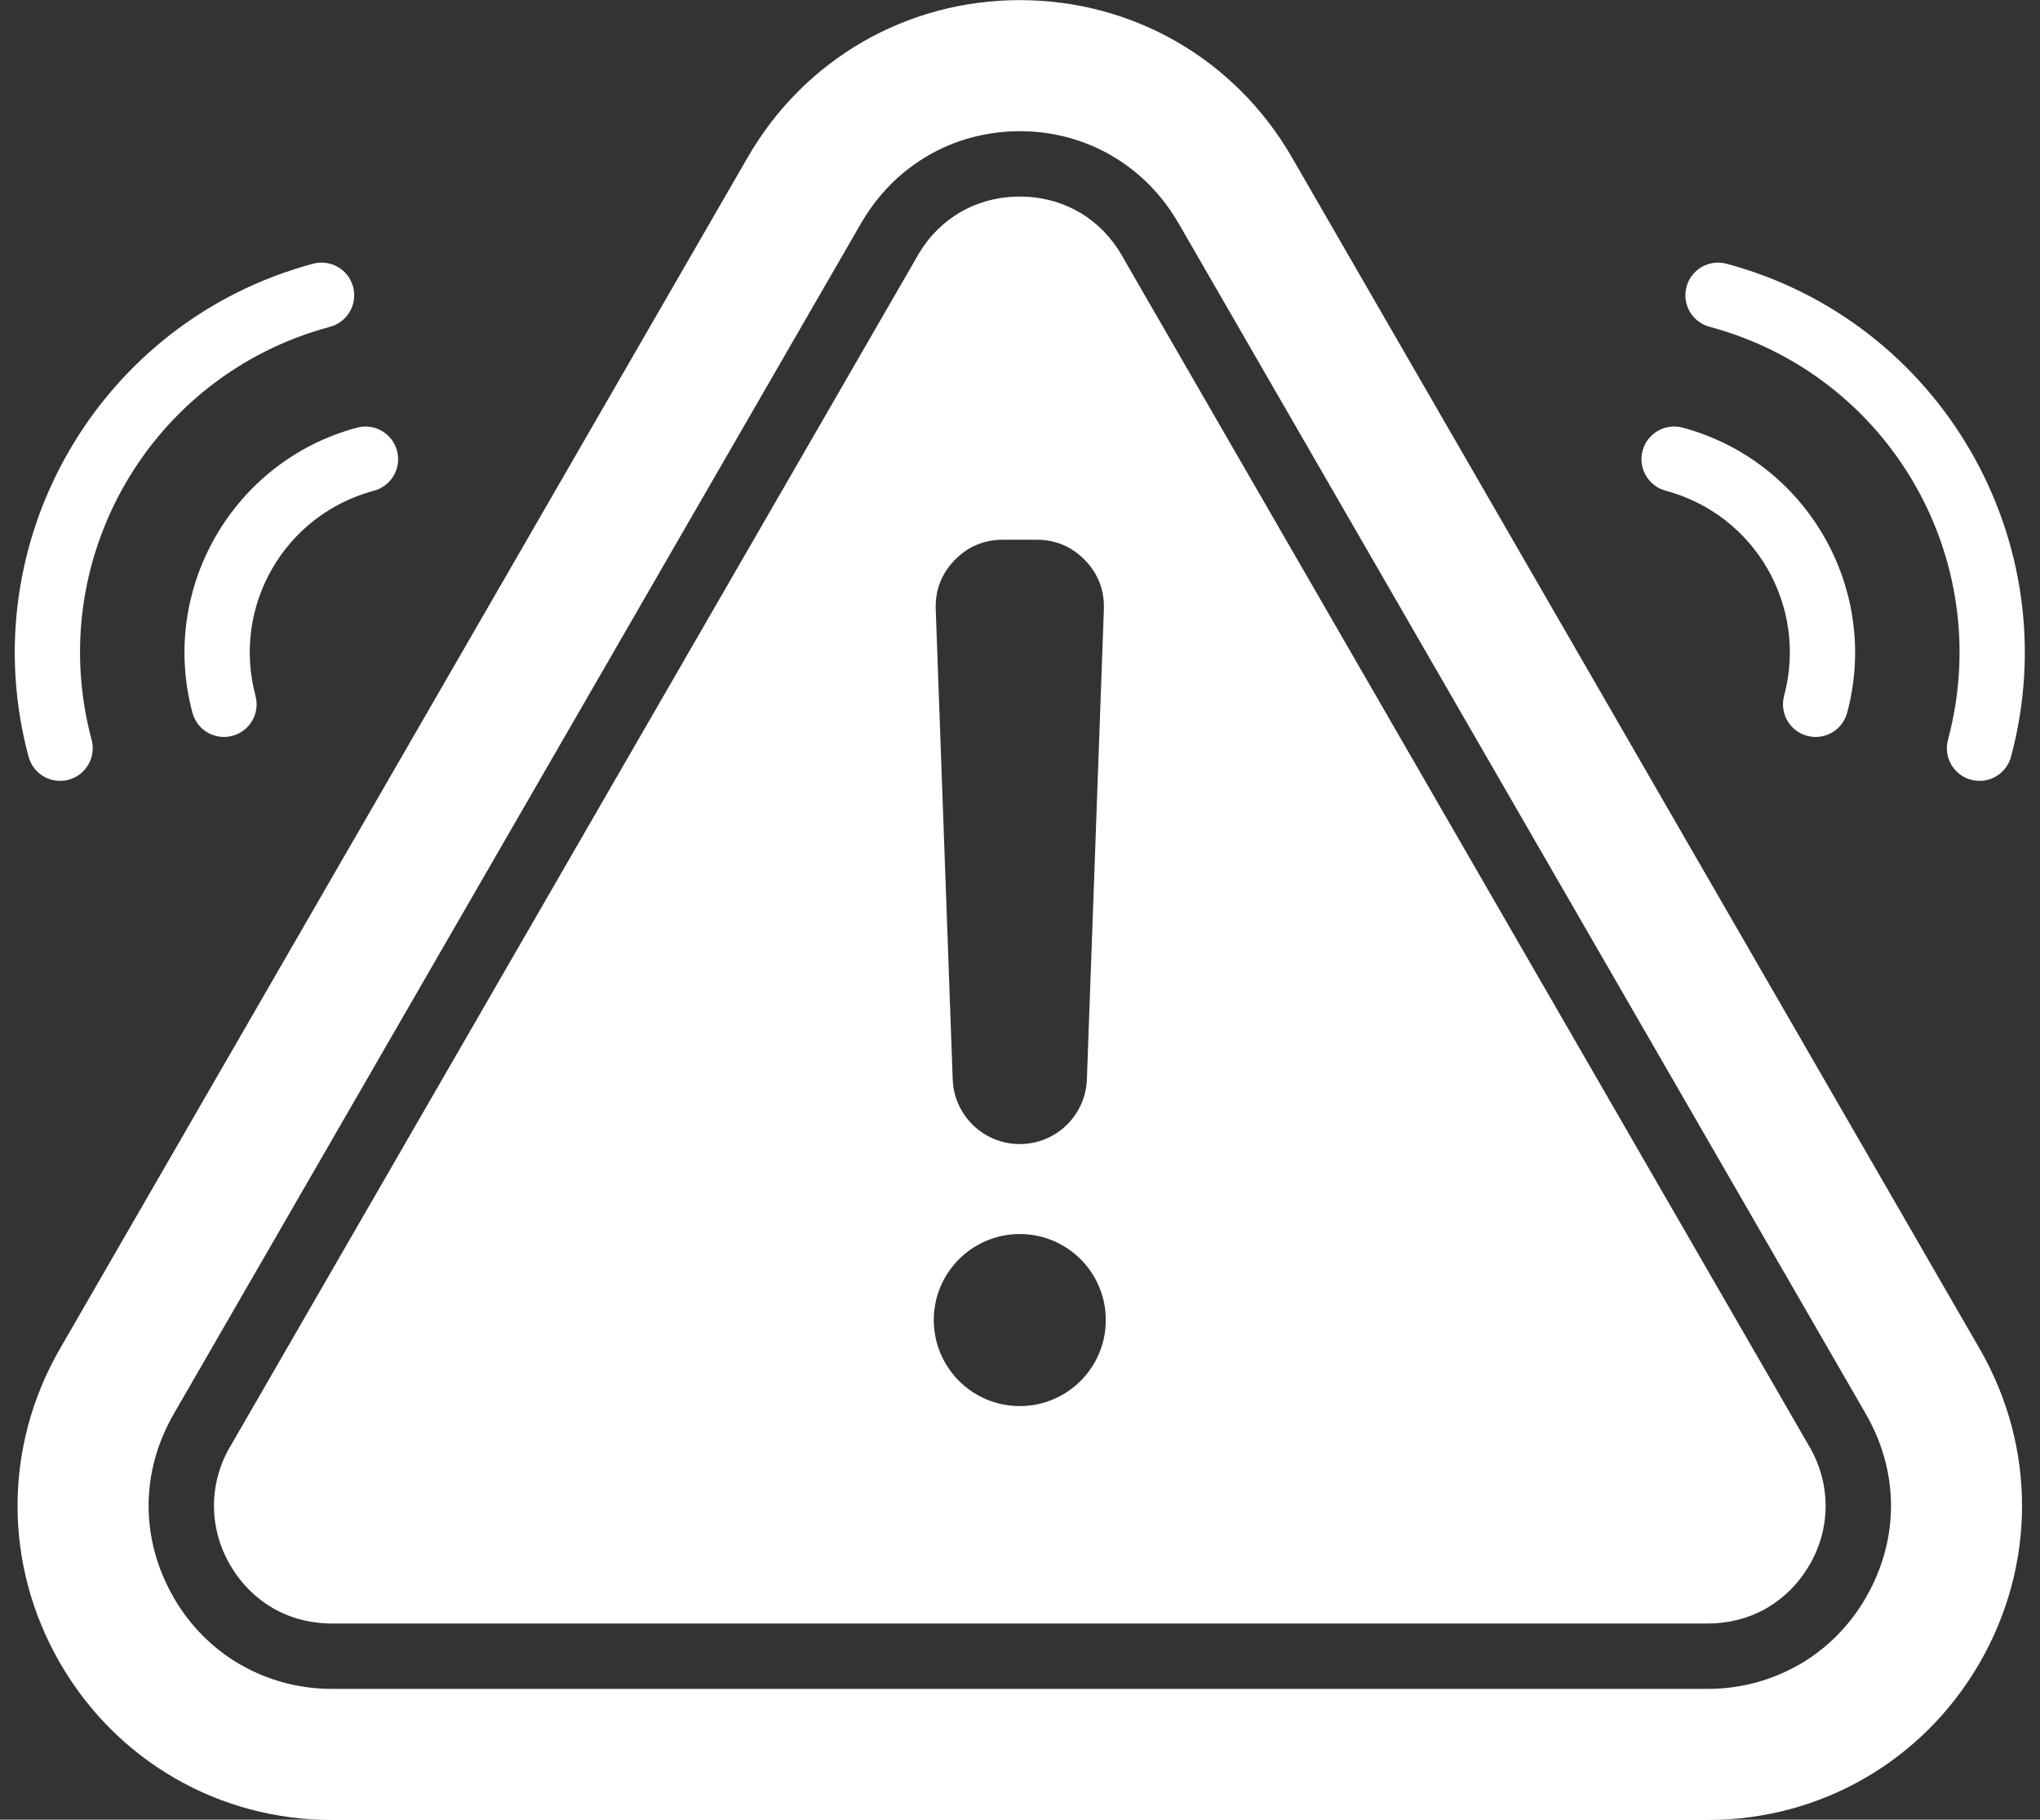 <?xml version="1.0" encoding="UTF-8" standalone="no"?><svg xmlns="http://www.w3.org/2000/svg" xmlns:xlink="http://www.w3.org/1999/xlink" fill="#ffffff" height="445.3" preserveAspectRatio="xMidYMid meet" version="1" viewBox="6.4 33.3 499.3 445.3" width="499.3" zoomAndPan="magnify"><rect x="6.4" y="33.3" width="499.3" height="445.3" fill="#333333" stroke="none"/><g id="change1_1"><path clip-rule="evenodd" d="M322.577,71.768l168.348,291.586c13.841,23.973,13.841,52.904,0,76.877 c-13.841,23.973-38.896,38.439-66.578,38.439H87.652c-27.682,0-52.737-14.465-66.578-38.439c-13.841-23.973-13.841-52.904,0-76.877 L189.423,71.768C203.264,47.795,228.319,33.33,256,33.33C283.682,33.33,308.737,47.795,322.577,71.768L322.577,71.768z M294.777,87.806l-0.014,0.008c-3.956-6.844-9.413-12.33-15.86-16.165c-0.15-0.101-0.304-0.198-0.462-0.29 c-6.69-3.863-14.355-5.953-22.441-5.953c-8.086,0-15.751,2.09-22.441,5.953l0.008,0.014c-6.504,3.76-12.027,9.184-16.057,15.975 c-0.1,0.148-0.196,0.301-0.287,0.458L48.875,379.392l0.014,0.008l-0.014,0.023c-4.07,7.05-6.105,14.717-6.105,22.369 c0,7.487,1.948,14.987,5.843,21.909c0.081,0.166,0.168,0.33,0.262,0.492c4.051,7.016,9.679,12.604,16.336,16.447l0.008-0.014 l0.023,0.014c6.691,3.863,14.345,5.953,22.41,5.953h336.695c7.879,0,15.366-1.996,21.945-5.689c0.167-0.082,0.333-0.169,0.496-0.264 c6.657-3.843,12.286-9.432,16.336-16.447l-0.014-0.008l0.014-0.023c4.07-7.05,6.106-14.717,6.106-22.37 c0-7.486-1.948-14.986-5.843-21.909c-0.081-0.166-0.168-0.33-0.262-0.492L294.777,87.806L294.777,87.806z M449.313,387.392 L280.965,95.806l0.014-0.008l-0.014-0.023c-2.549-4.415-6.032-7.94-10.128-10.389c-0.133-0.067-0.265-0.139-0.395-0.214 c-4.232-2.443-9.163-3.766-14.441-3.766c-5.279,0-10.209,1.323-14.441,3.766l-0.008-0.014l-0.023,0.014 c-4.138,2.389-7.671,5.863-10.276,10.235c-0.068,0.134-0.14,0.267-0.216,0.399L62.687,387.392l-0.013-0.008 c-2.603,4.517-3.905,9.456-3.905,14.408c0,4.817,1.232,9.62,3.694,14.037c0.077,0.119,0.152,0.24,0.224,0.364 c2.632,4.558,6.257,8.171,10.524,10.634l-0.008,0.013c4.227,2.435,9.159,3.753,14.449,3.753h336.695 c5.137,0,9.936-1.243,14.08-3.544c0.118-0.076,0.238-0.151,0.361-0.222c4.266-2.463,7.892-6.076,10.524-10.634l0.013,0.008 c2.603-4.518,3.905-9.457,3.905-14.409c0-4.816-1.232-9.62-3.694-14.036C449.46,387.638,449.385,387.516,449.313,387.392 L449.313,387.392z M68.937,203.59c-2.936-10.959-1.162-22.055,4.081-31.135c5.232-9.063,13.945-16.136,24.897-19.071 c4.263-1.139,6.795-5.518,5.656-9.781c-1.139-4.263-5.519-6.795-9.781-5.656c-15.177,4.066-27.283,13.923-34.584,26.571 c-7.292,12.63-9.77,28.028-5.706,43.198c1.139,4.263,5.519,6.795,9.781,5.656C67.543,212.233,70.076,207.853,68.937,203.59 L68.937,203.59z M458.501,207.715c4.065-15.17,1.586-30.568-5.706-43.198c-7.302-12.647-19.407-22.504-34.584-26.571 c-4.263-1.139-8.642,1.394-9.781,5.656c-1.139,4.263,1.393,8.642,5.656,9.781c10.952,2.934,19.665,10.008,24.897,19.071 c5.242,9.08,7.017,20.177,4.081,31.135c-1.139,4.263,1.393,8.642,5.656,9.781C452.982,214.511,457.362,211.978,458.501,207.715 L458.501,207.715z M424.834,113.273c22.028,5.902,39.566,20.152,50.112,38.419c10.556,18.284,14.133,40.611,8.229,62.646 c-1.139,4.263,1.393,8.642,5.656,9.781c4.263,1.139,8.642-1.393,9.781-5.656c7.033-26.246,2.752-52.875-9.854-74.709 c-12.616-21.851-33.546-38.885-59.799-45.919c-4.263-1.139-8.642,1.394-9.781,5.656 C418.038,107.754,420.571,112.134,424.834,113.273L424.834,113.273z M83.041,97.835c-26.253,7.034-47.184,24.068-59.799,45.919 c-12.606,21.834-16.887,48.463-9.854,74.709c1.139,4.263,5.519,6.795,9.781,5.656c4.263-1.139,6.795-5.518,5.656-9.781 c-5.904-22.035-2.327-44.362,8.229-62.646c10.546-18.267,28.084-32.517,50.112-38.419c4.263-1.139,6.795-5.519,5.656-9.781 C91.684,99.229,87.304,96.696,83.041,97.835L83.041,97.835z M256,335.283c-11.626,0-21.051,9.425-21.051,21.051 c0,11.626,9.425,21.051,21.051,21.051c11.626,0,21.051-9.425,21.051-21.051C277.051,344.708,267.626,335.283,256,335.283 L256,335.283z M256.001,313.271c8.842,0,16.103-7.002,16.421-15.839l4.154-115.025c0.167-4.626-1.381-8.669-4.594-12.001 c-3.214-3.332-7.198-5.025-11.827-5.025c-5.873,0-2.436,0-8.308,0c-4.629,0-8.613,1.692-11.827,5.025 c-3.214,3.332-4.761,7.374-4.594,12.001l4.154,115.025C239.898,306.269,247.158,313.272,256.001,313.271z" fill-rule="evenodd"/></g></svg>